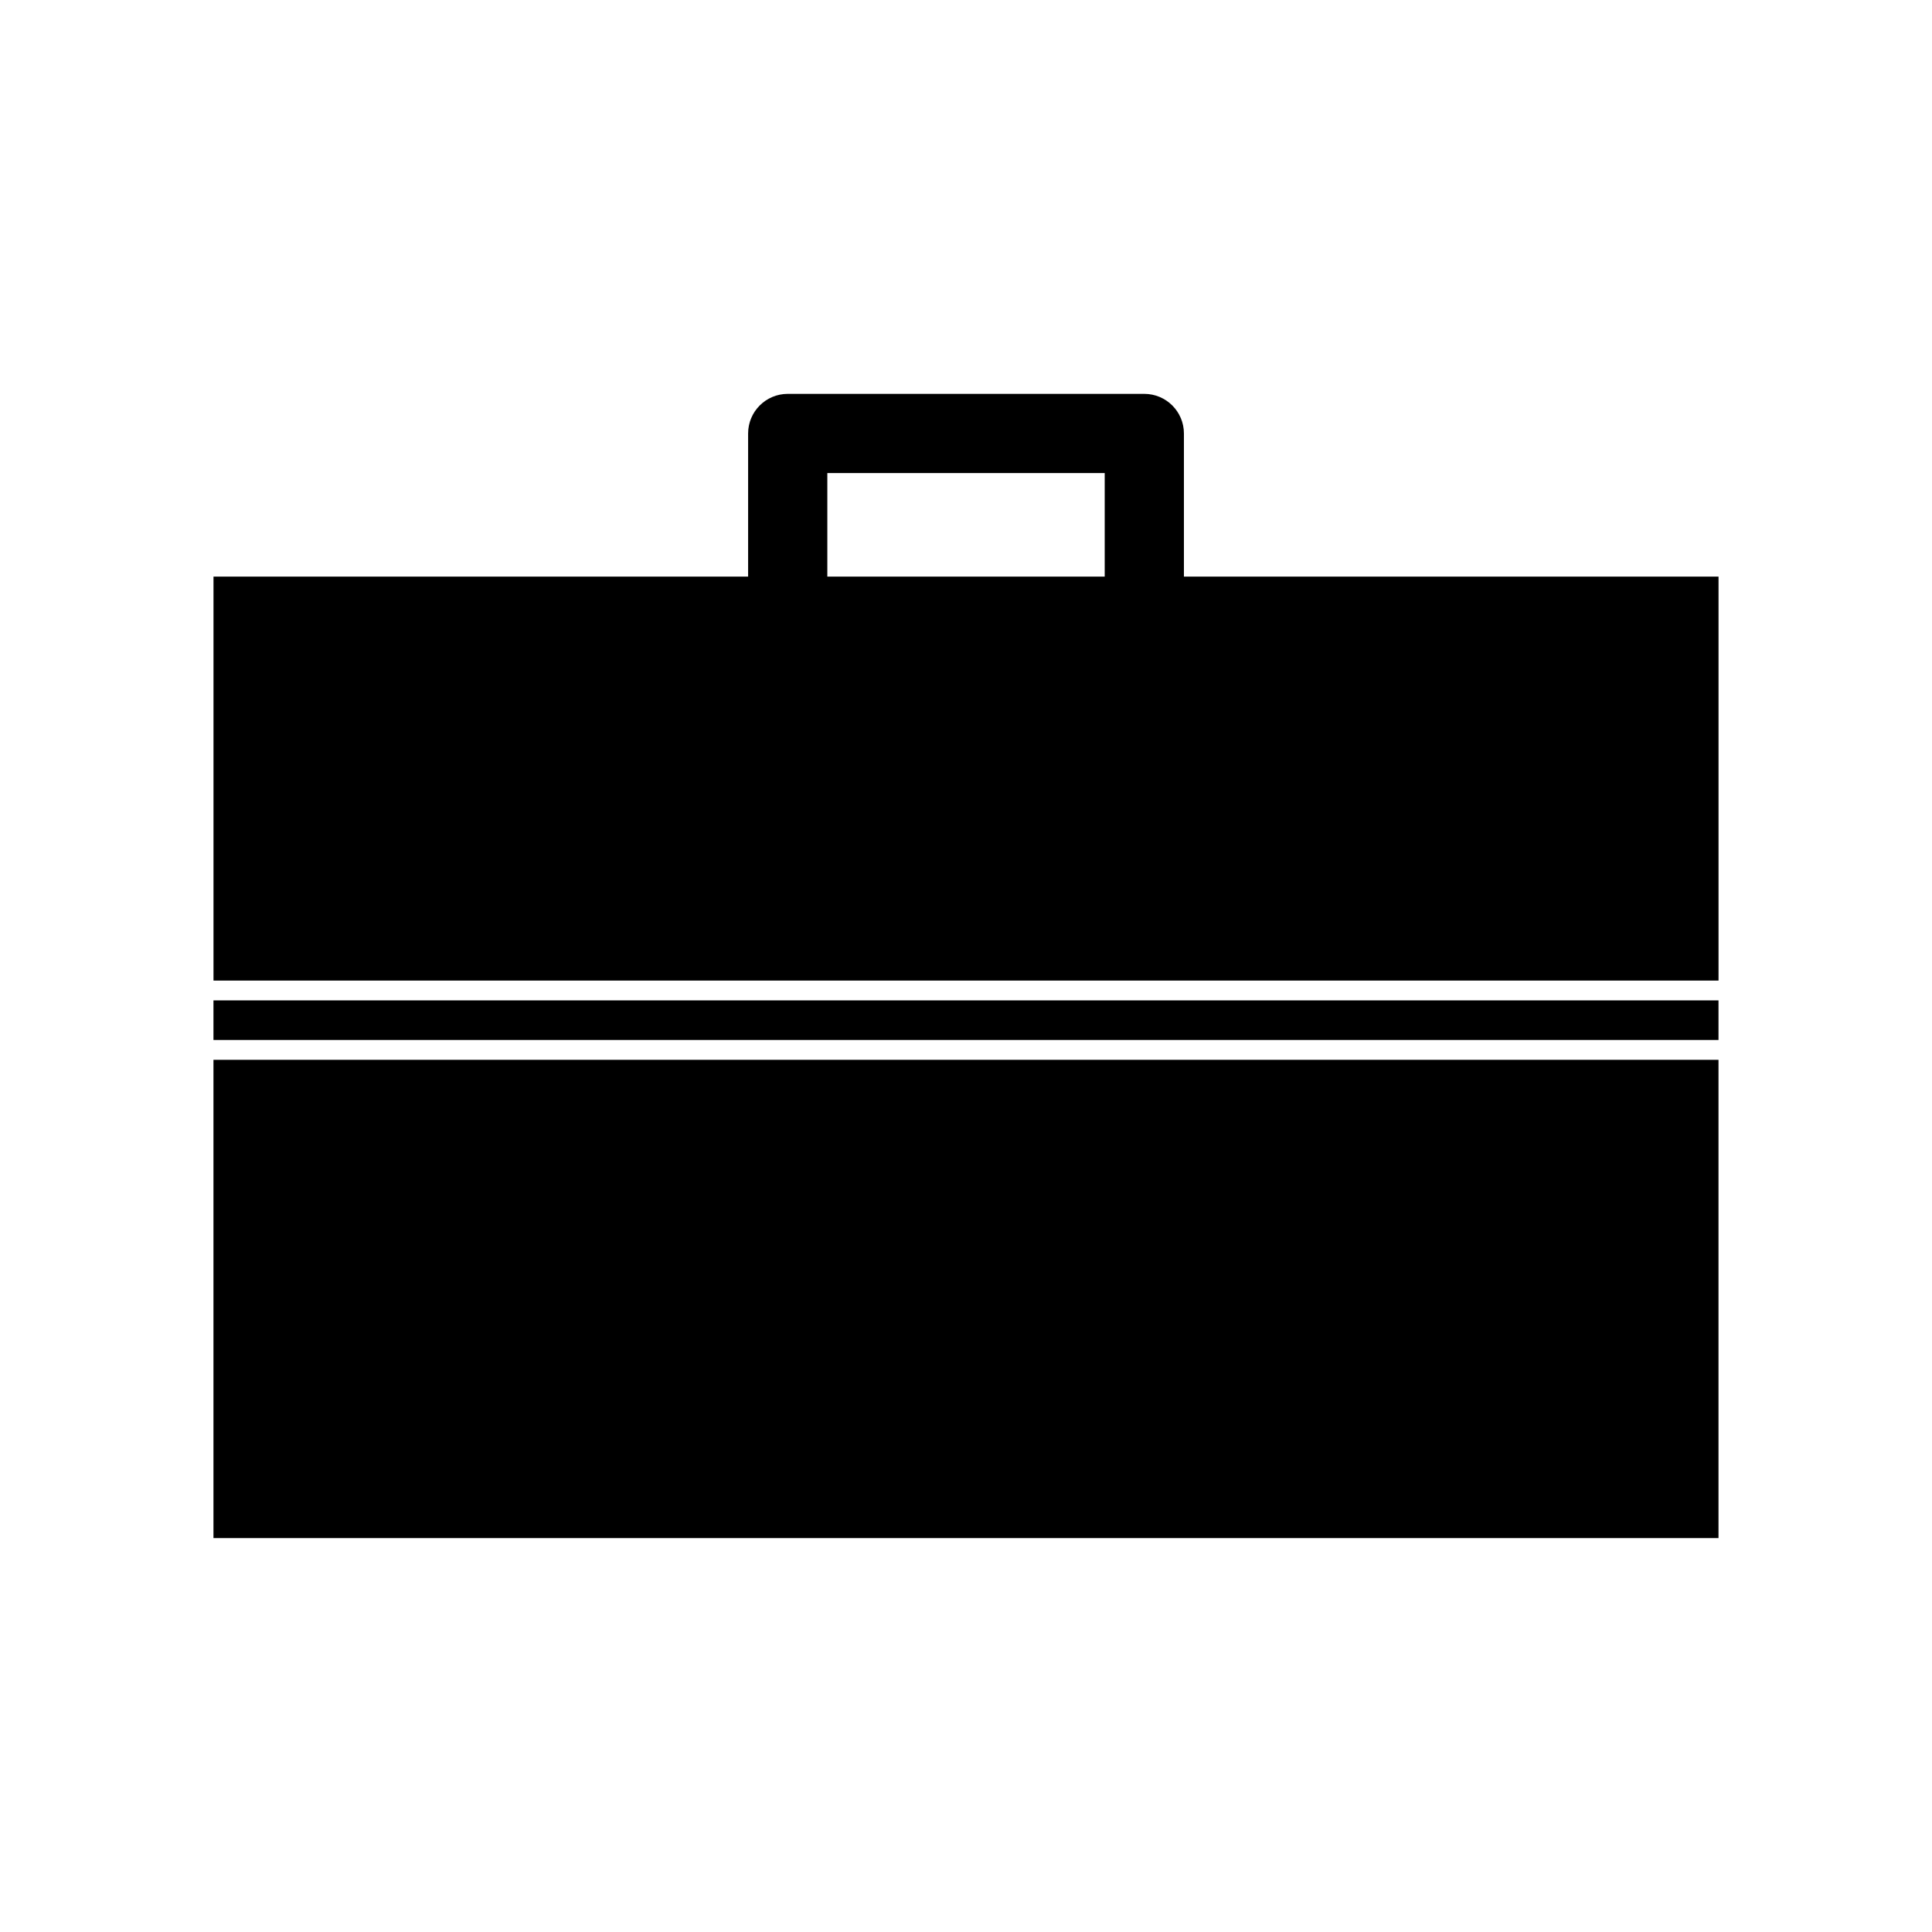 <?xml version="1.0" encoding="UTF-8"?>
<!-- Uploaded to: ICON Repo, www.svgrepo.com, Generator: ICON Repo Mixer Tools -->
<svg fill="#000000" width="800px" height="800px" version="1.1" viewBox="144 144 512 512" xmlns="http://www.w3.org/2000/svg">
 <g>
  <path d="m200.57 424.86h398.85v126.75h-398.85z"/>
  <path d="m200.57 409.11h398.85v10.496h-398.85z"/>
  <path d="m457.75 296.81v-37.934c0-5.793-4.703-10.496-10.496-10.496h-94.5c-5.793 0-10.496 4.703-10.496 10.496v37.934h-141.68v107.05h398.85v-107.05zm-20.992 0h-73.508v-27.438h73.508z"/>
 </g>
</svg>